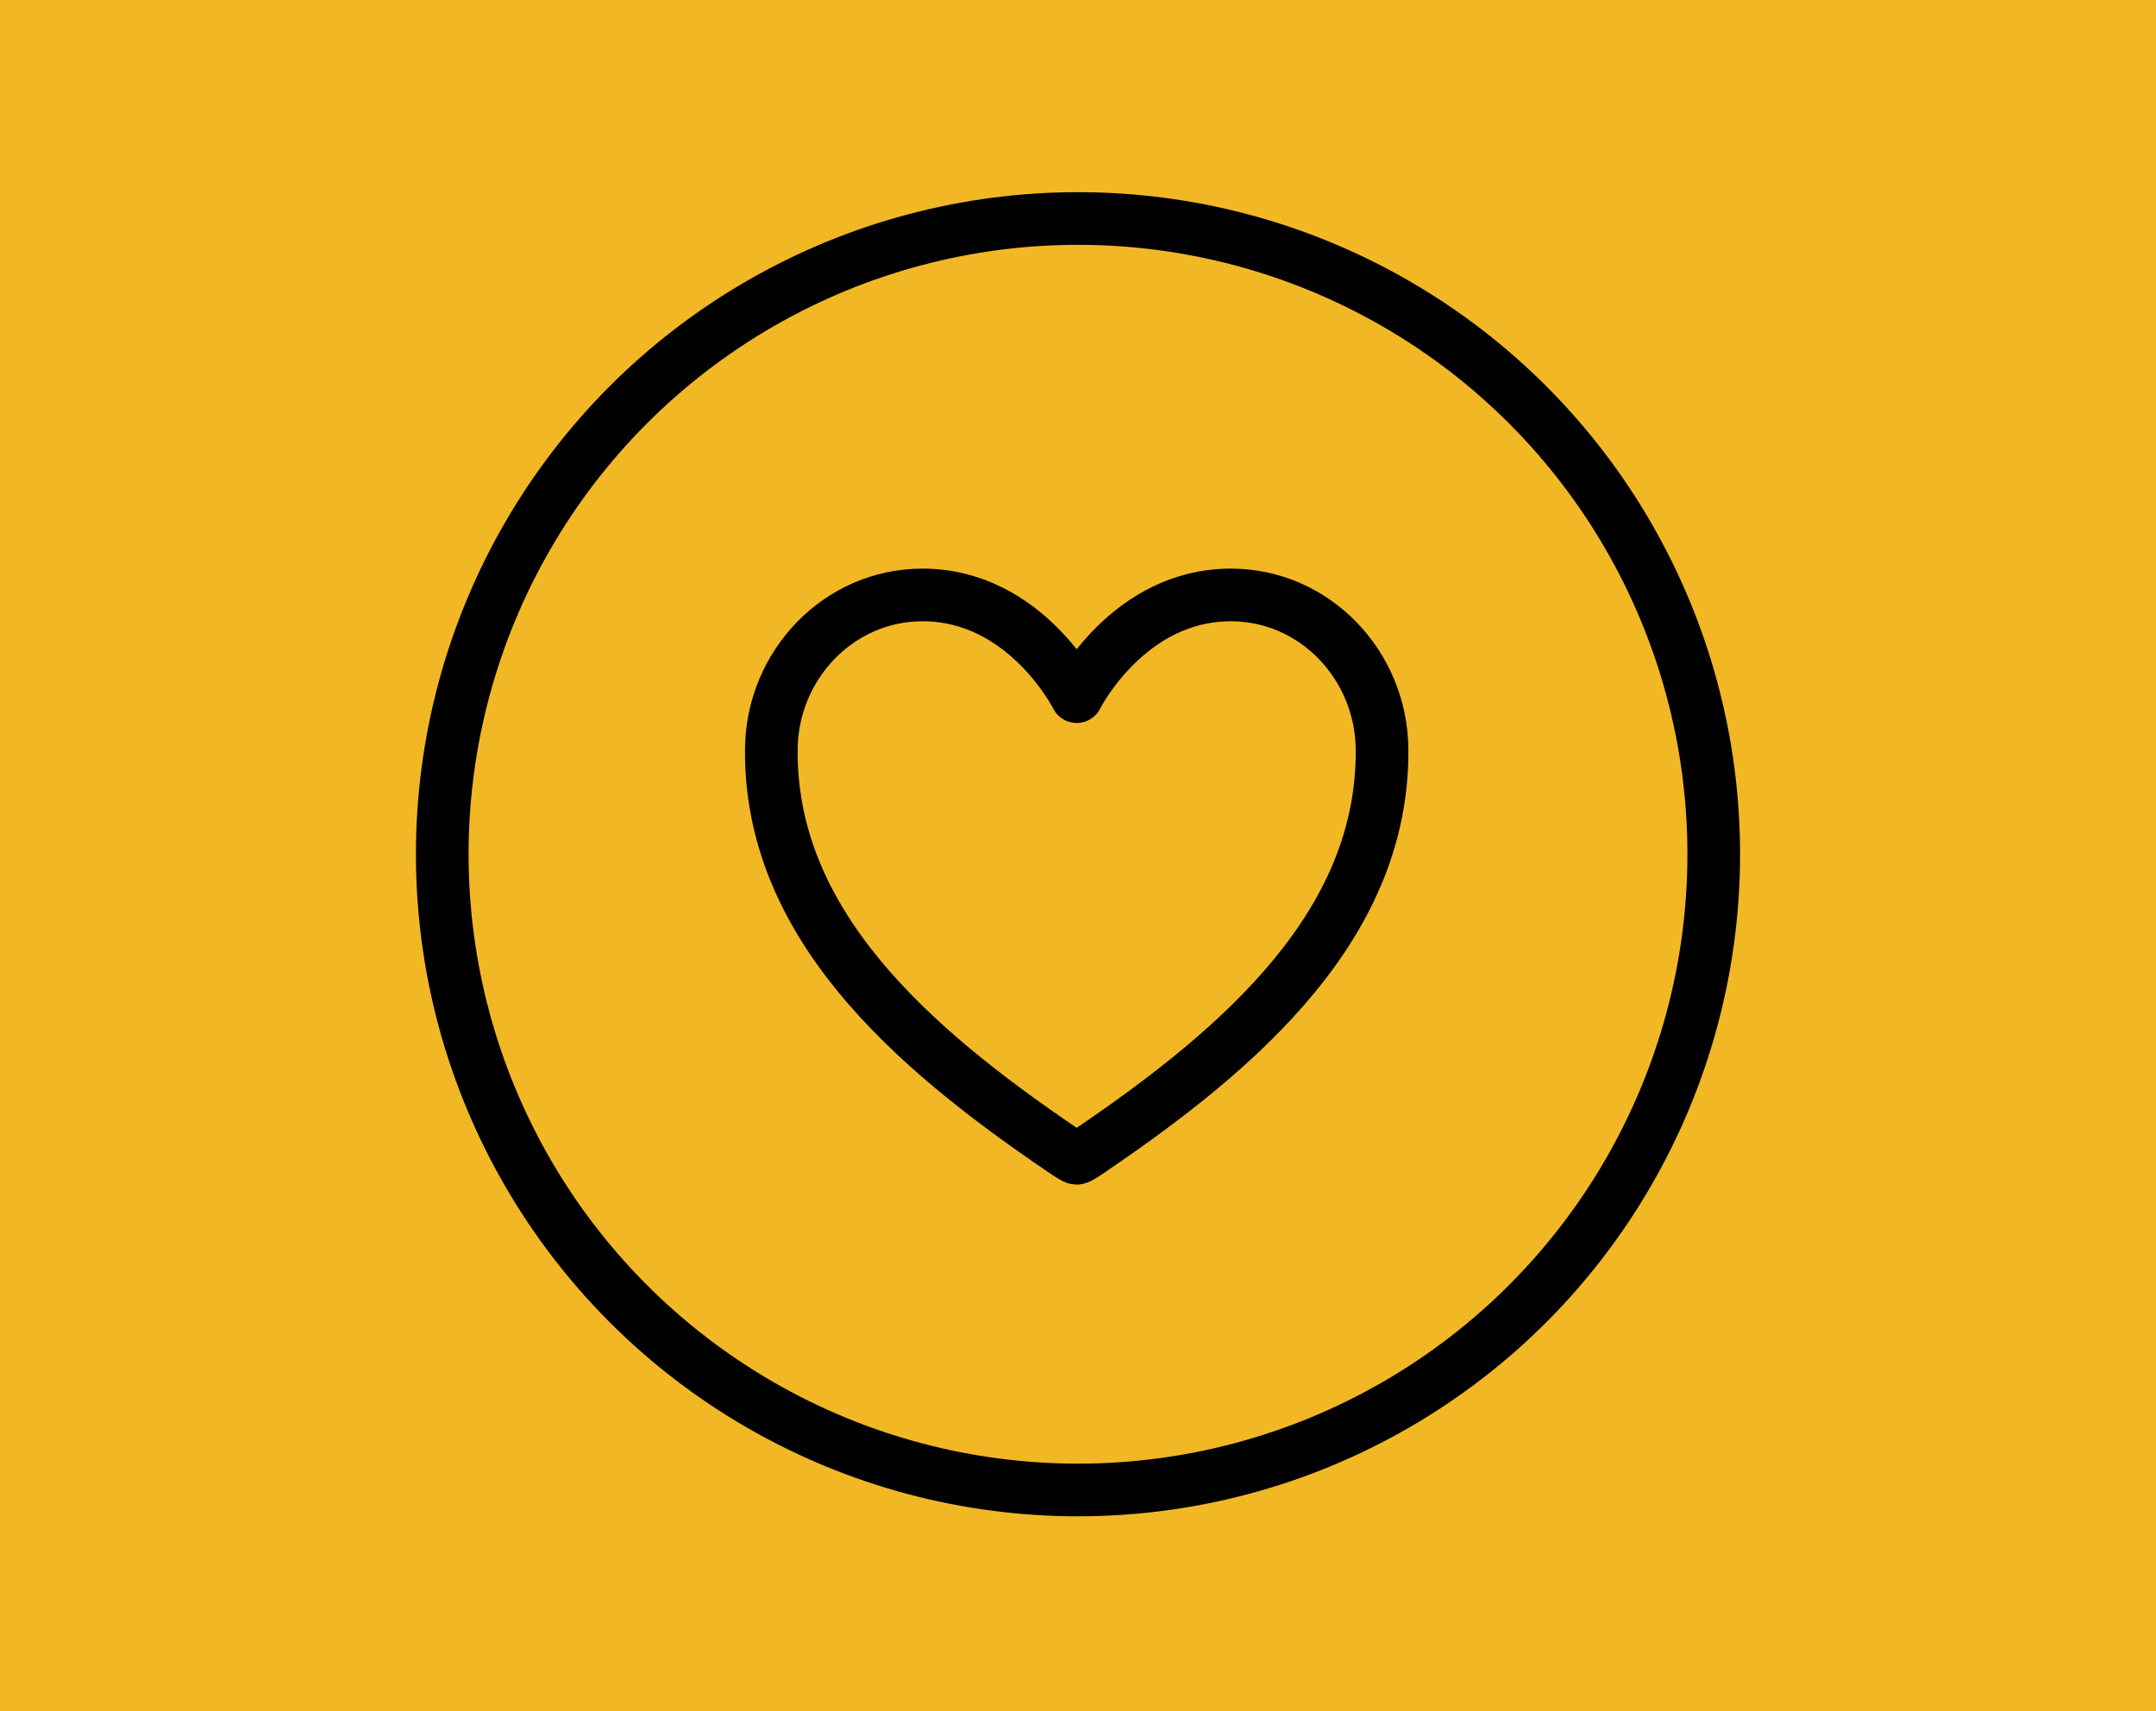 <svg width="819" height="650" viewBox="0 0 819 650" fill="none" xmlns="http://www.w3.org/2000/svg">
<rect width="819" height="650" fill="#F1B725"/>
<path d="M467.553 226C428.332 226 409 264.635 409 264.635C409 264.635 389.668 226 350.447 226C318.573 226 293.332 252.646 293.006 284.441C292.342 350.44 345.403 397.375 403.563 436.819C405.166 437.909 408.094 440 409 440C409.906 440 412.834 437.909 414.437 436.819C472.591 397.375 525.652 350.44 524.994 284.441C524.668 252.646 499.427 226 467.553 226Z" stroke="black" stroke-width="20" stroke-linecap="round" stroke-linejoin="round"/>
<circle cx="409.5" cy="324.5" r="241.5" stroke="black" stroke-width="20"/>
</svg>
